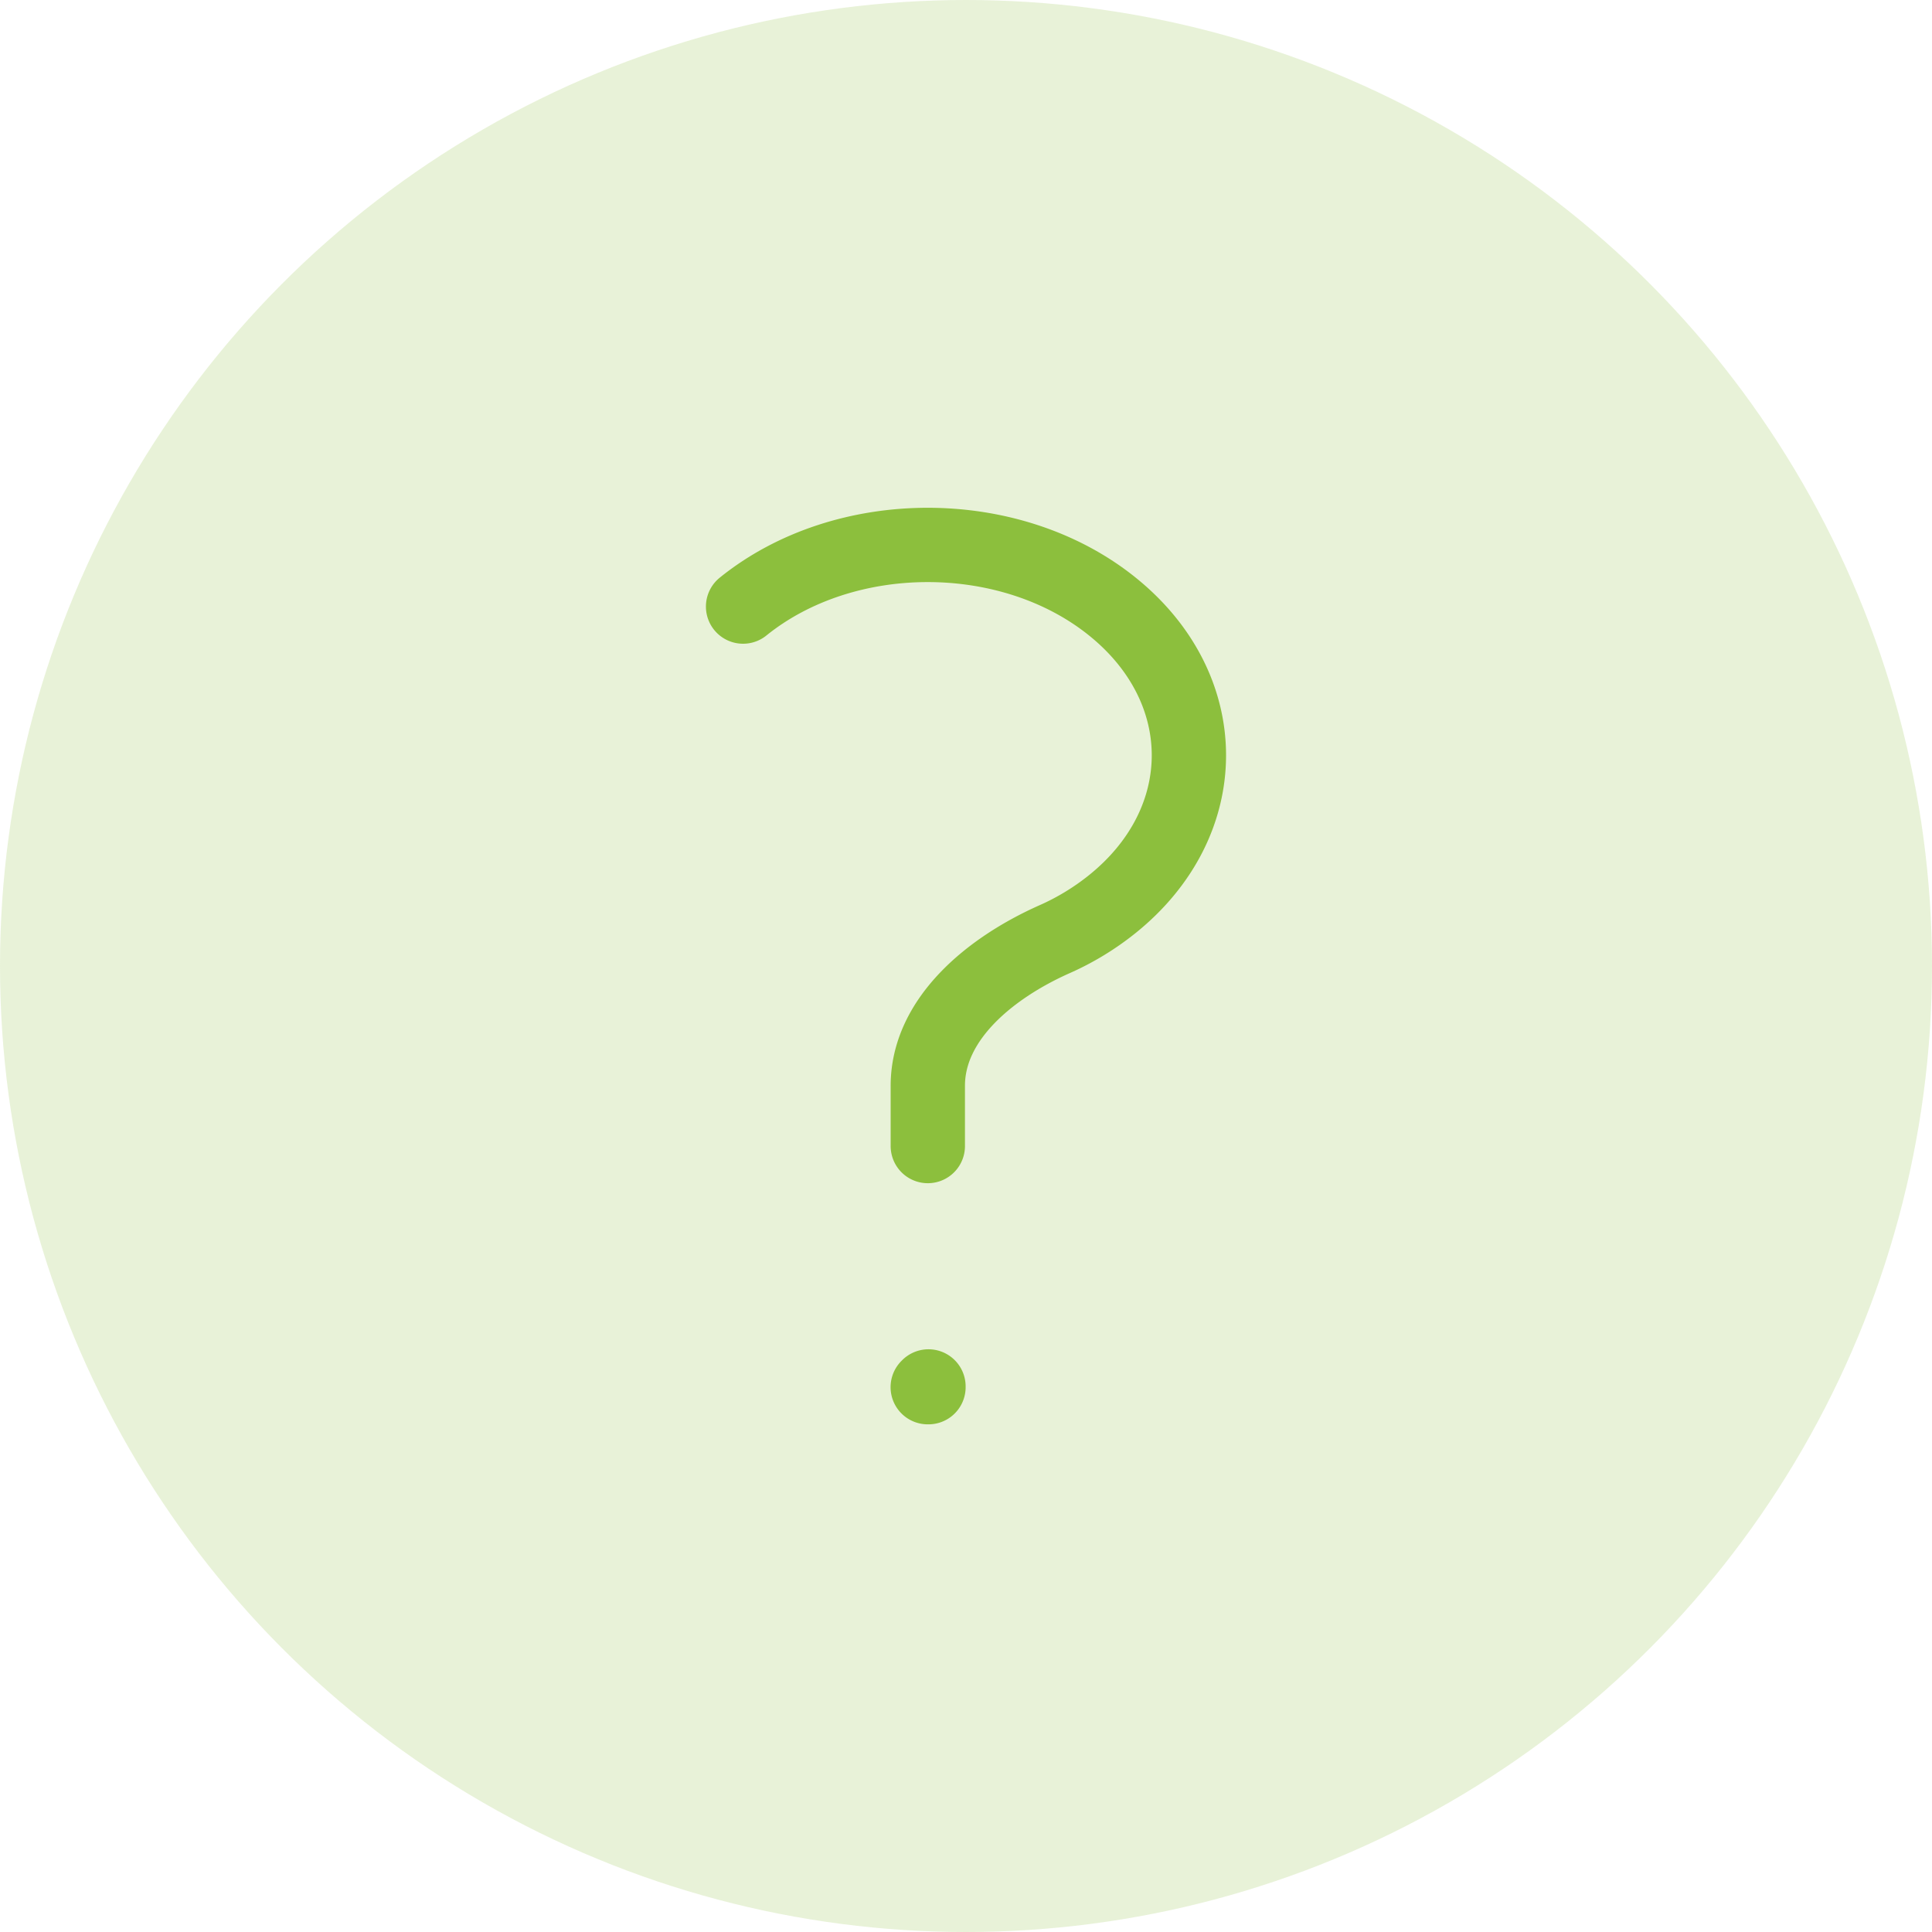 <svg viewBox="0 0 26 26" width="26" height="26" fill="none" xmlns="http://www.w3.org/2000/svg"><g filter="url(#a)"><circle cx="13" cy="13" r="13" fill="#8CBF3D" fill-opacity=".2"/></g><path d="M10 8.163c1.371-1.106 3.598-1.106 4.97 0 1.373 1.105 1.373 2.898 0 4.003a3.501 3.501 0 0 1-.786.477c-.872.39-1.698 1.077-1.698 1.97v.81M12.495 18.658v.01h-.01" stroke="#8CBF3D" stroke-linecap="round" stroke-linejoin="round"/><defs><filter id="a" x="-4" y="-4" width="34" height="34" filterUnits="userSpaceOnUse" color-interpolation-filters="sRGB"><feFlood flood-opacity="0" result="BackgroundImageFix"/><feGaussianBlur in="BackgroundImageFix" stdDeviation="2"/><feComposite in2="SourceAlpha" operator="in" result="effect1_backgroundBlur_16599_342"/><feBlend in="SourceGraphic" in2="effect1_backgroundBlur_16599_342" result="shape"/></filter></defs></svg>